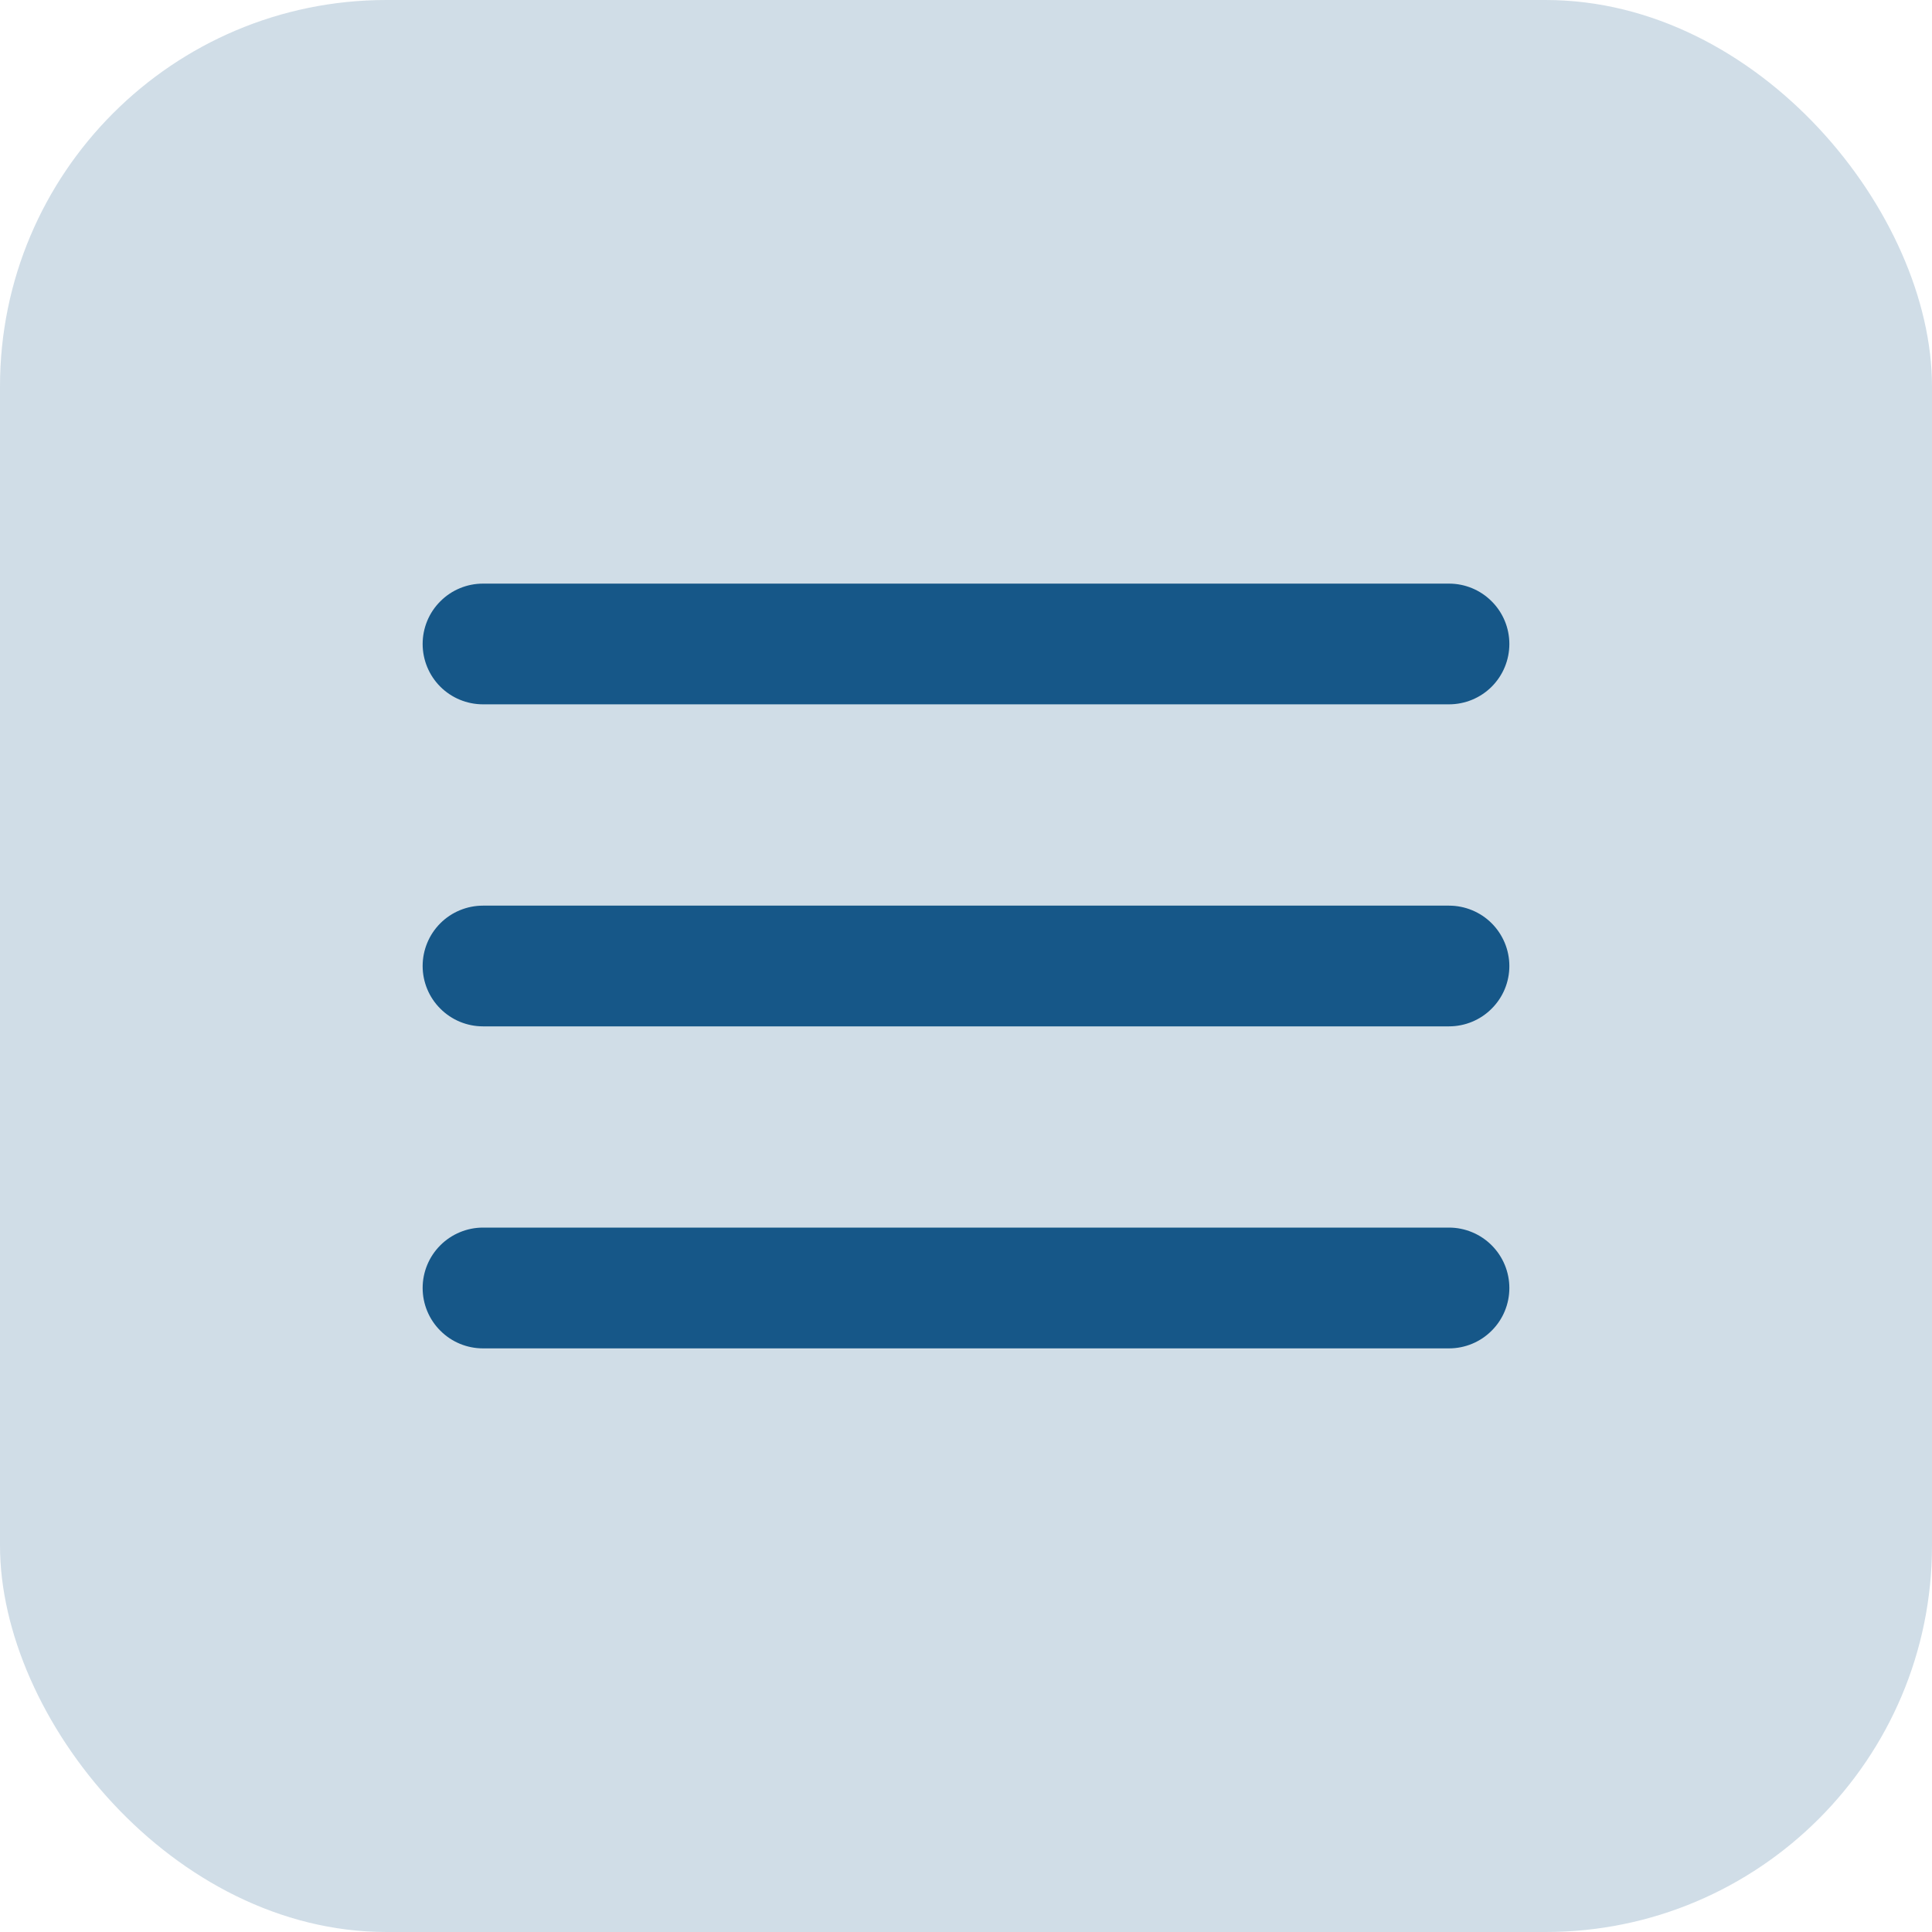 <svg xmlns="http://www.w3.org/2000/svg" width="25" height="25" viewBox="0 0 25 25" fill="none"><rect width="25" height="25" rx="5" fill="#165788" fill-opacity="0.2"></rect><path d="M19.531 8.333C19.531 8.54 19.449 8.739 19.302 8.886C19.156 9.032 18.957 9.114 18.75 9.114H6.25C6.043 9.114 5.844 9.032 5.698 8.886C5.551 8.739 5.469 8.54 5.469 8.333C5.469 8.126 5.551 7.927 5.698 7.781C5.844 7.634 6.043 7.552 6.25 7.552H18.75C18.957 7.552 19.156 7.634 19.302 7.781C19.449 7.927 19.531 8.126 19.531 8.333ZM19.531 12.5C19.531 12.707 19.449 12.906 19.302 13.052C19.156 13.199 18.957 13.281 18.75 13.281H6.25C6.043 13.281 5.844 13.199 5.698 13.052C5.551 12.906 5.469 12.707 5.469 12.5C5.469 12.293 5.551 12.094 5.698 11.947C5.844 11.801 6.043 11.719 6.25 11.719H18.75C18.957 11.719 19.156 11.801 19.302 11.947C19.449 12.094 19.531 12.293 19.531 12.5ZM19.531 16.667C19.531 16.874 19.449 17.073 19.302 17.219C19.156 17.366 18.957 17.448 18.75 17.448H6.25C6.043 17.448 5.844 17.366 5.698 17.219C5.551 17.073 5.469 16.874 5.469 16.667C5.469 16.459 5.551 16.261 5.698 16.114C5.844 15.968 6.043 15.885 6.25 15.885H18.75C18.957 15.885 19.156 15.968 19.302 16.114C19.449 16.261 19.531 16.459 19.531 16.667Z" fill="#165788"></path></svg>